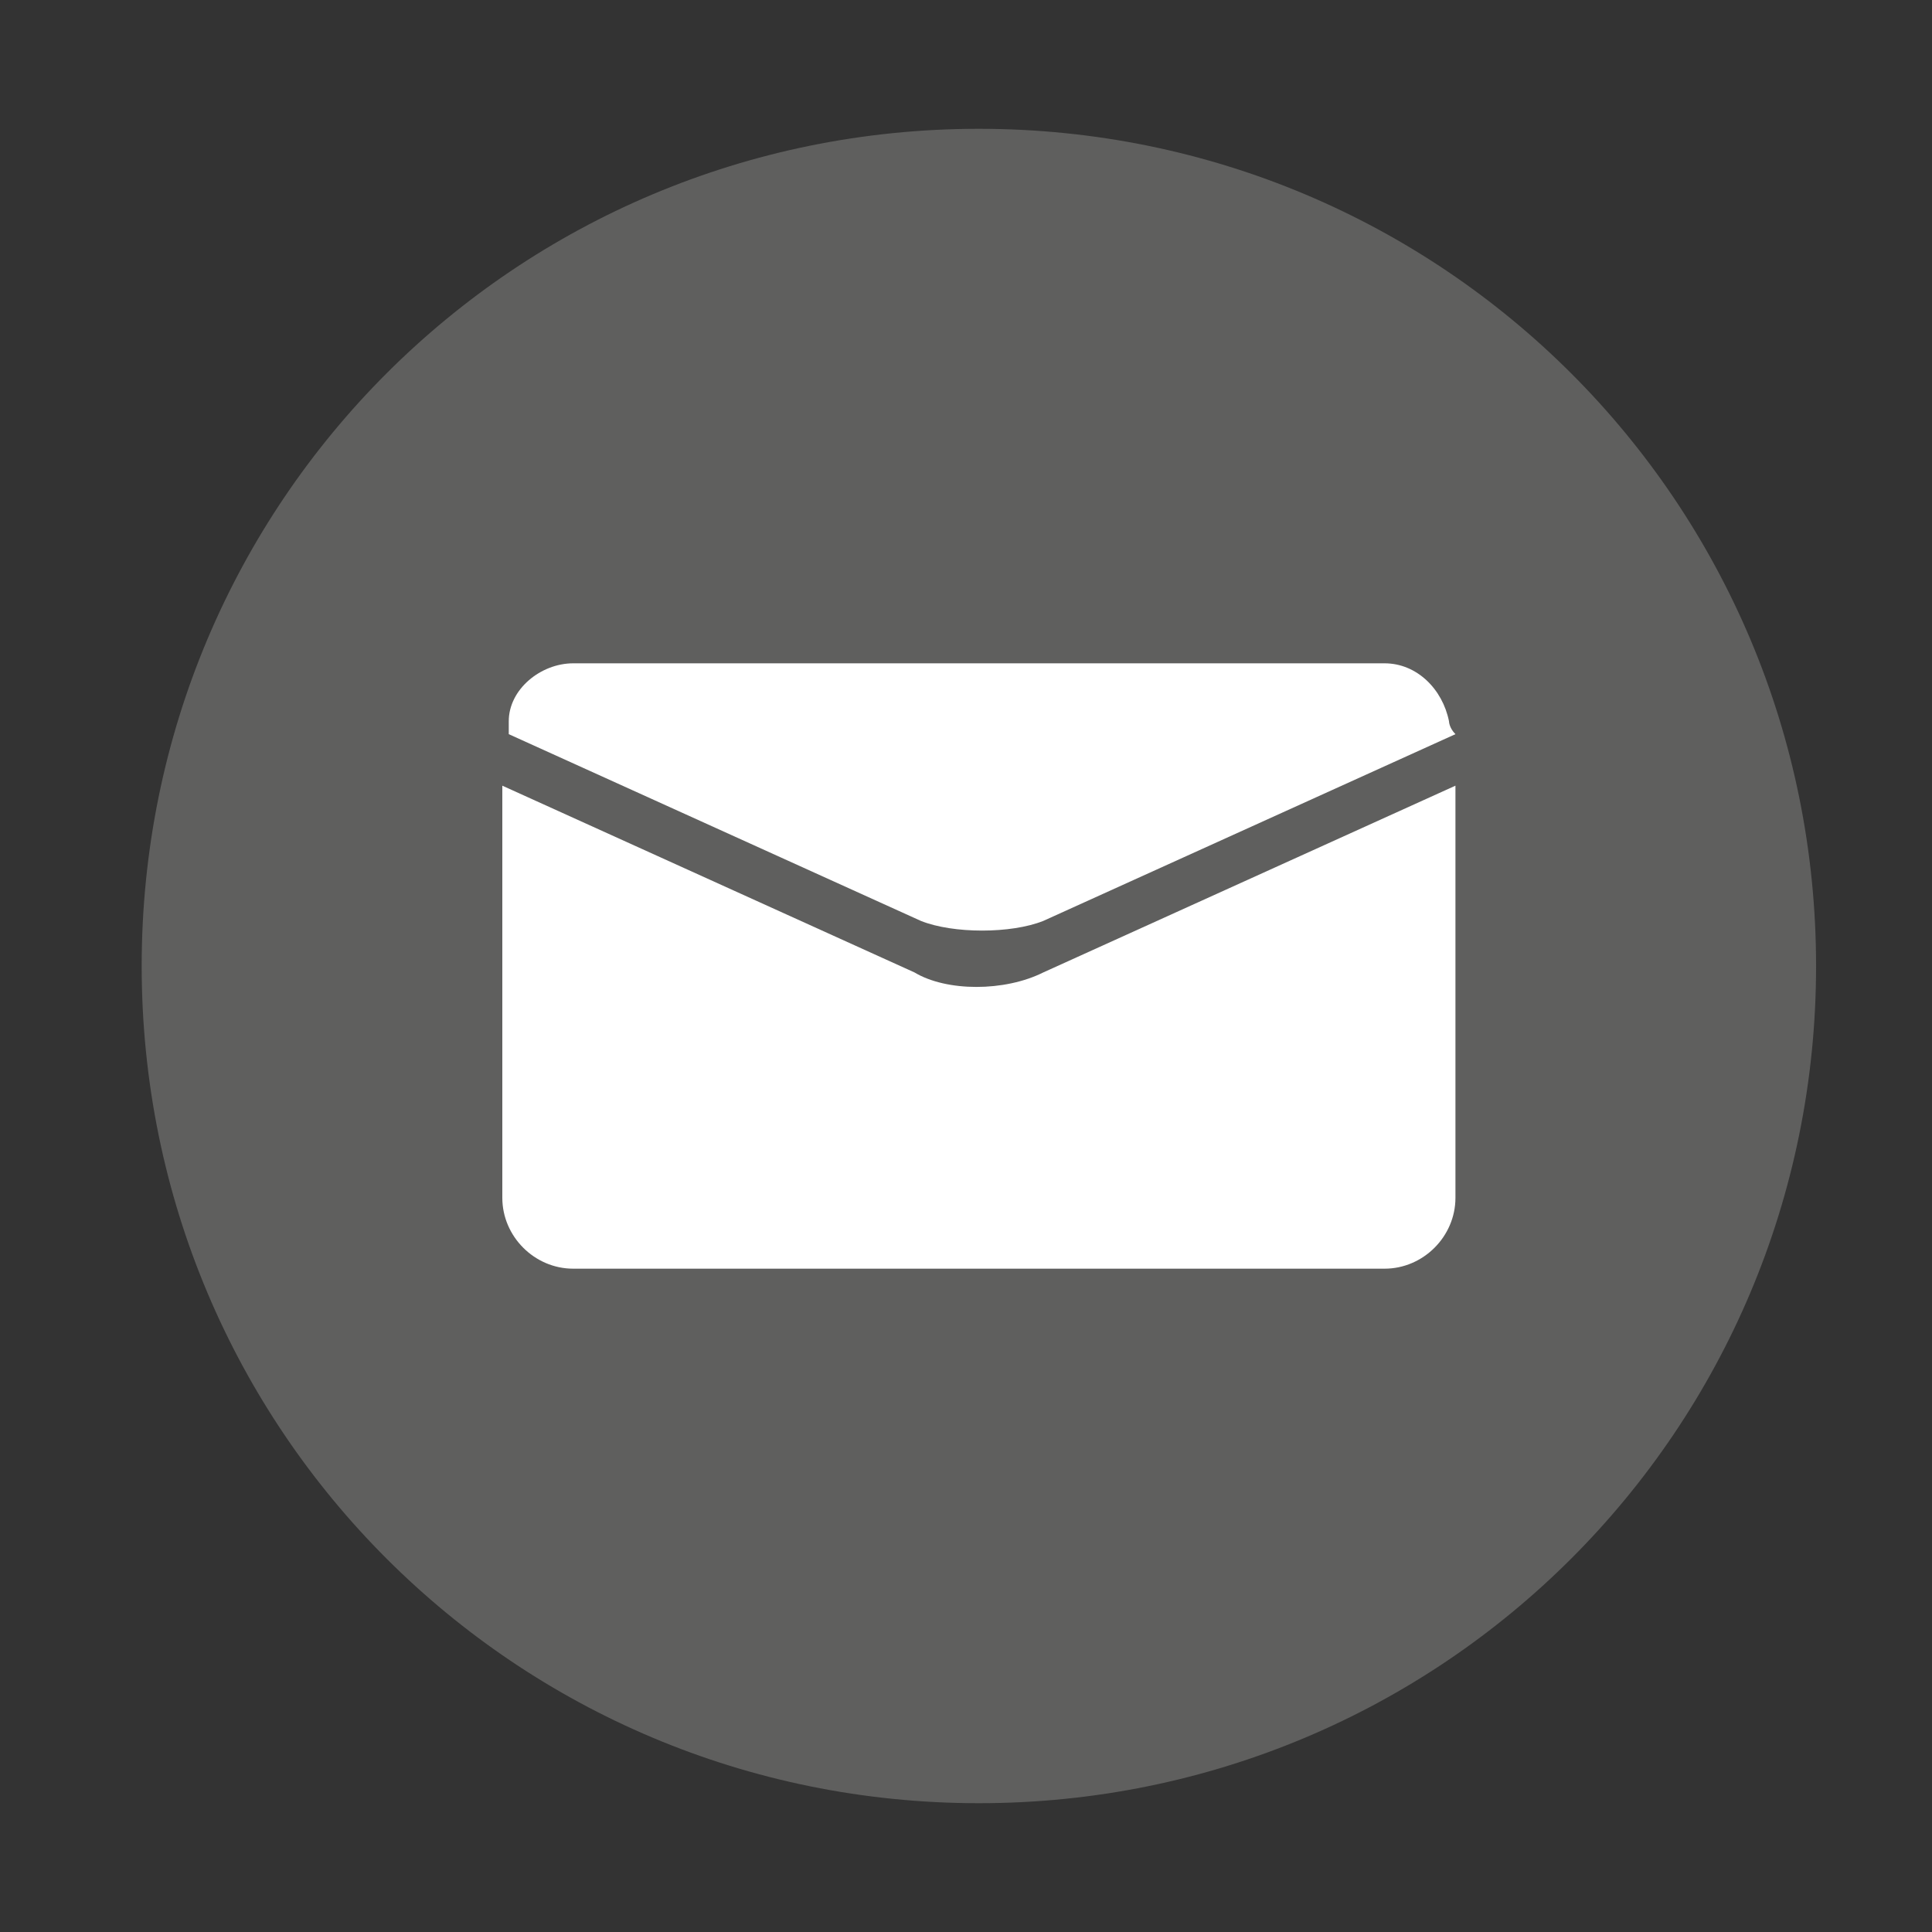 <?xml version="1.0" encoding="utf-8"?>
<!-- Generator: Adobe Illustrator 22.0.0, SVG Export Plug-In . SVG Version: 6.00 Build 0)  -->
<svg version="1.1" id="Layer_1" xmlns="http://www.w3.org/2000/svg" xmlns:xlink="http://www.w3.org/1999/xlink" x="0px" y="0px"
	 viewBox="0 0 30 30" style="enable-background:new 0 0 30 30;" xml:space="preserve">
<rect x="0" y="0" width="30" height="30" fill="#333333" stroke="none"/>
<style type="text/css">
	.st0{fill:#5F5F5E;}
	.st1{fill:#FFFFFF;}
</style>
<path class="st0" d="M15.2,2C8,2,2.2,7.8,2.2,15v0c0,7.2,5.8,13,13,13h0c7.2,0,13-5.8,13-13S22.4,2,15.2,2z"/>
<g>
	<path class="st1" d="M14.2,15.1l-6.4-2.9v6.4c0,0.6,0.5,1.1,1.1,1.1h12.6c0.6,0,1.1-0.5,1.1-1.1v-6.4l-6.4,2.9
		C15.6,15.4,14.7,15.4,14.2,15.1z"/>
	<path class="st1" d="M22.5,11.2c-0.1-0.5-0.5-0.9-1-0.9h-0.9H9.8H8.9c-0.5,0-1,0.4-1,0.9c0,0.1,0,0.1,0,0.2v0l6.4,2.9
		c0.5,0.2,1.4,0.2,1.9,0l6.4-2.9v0C22.5,11.3,22.5,11.2,22.5,11.2z"/>
</g>
</svg>
